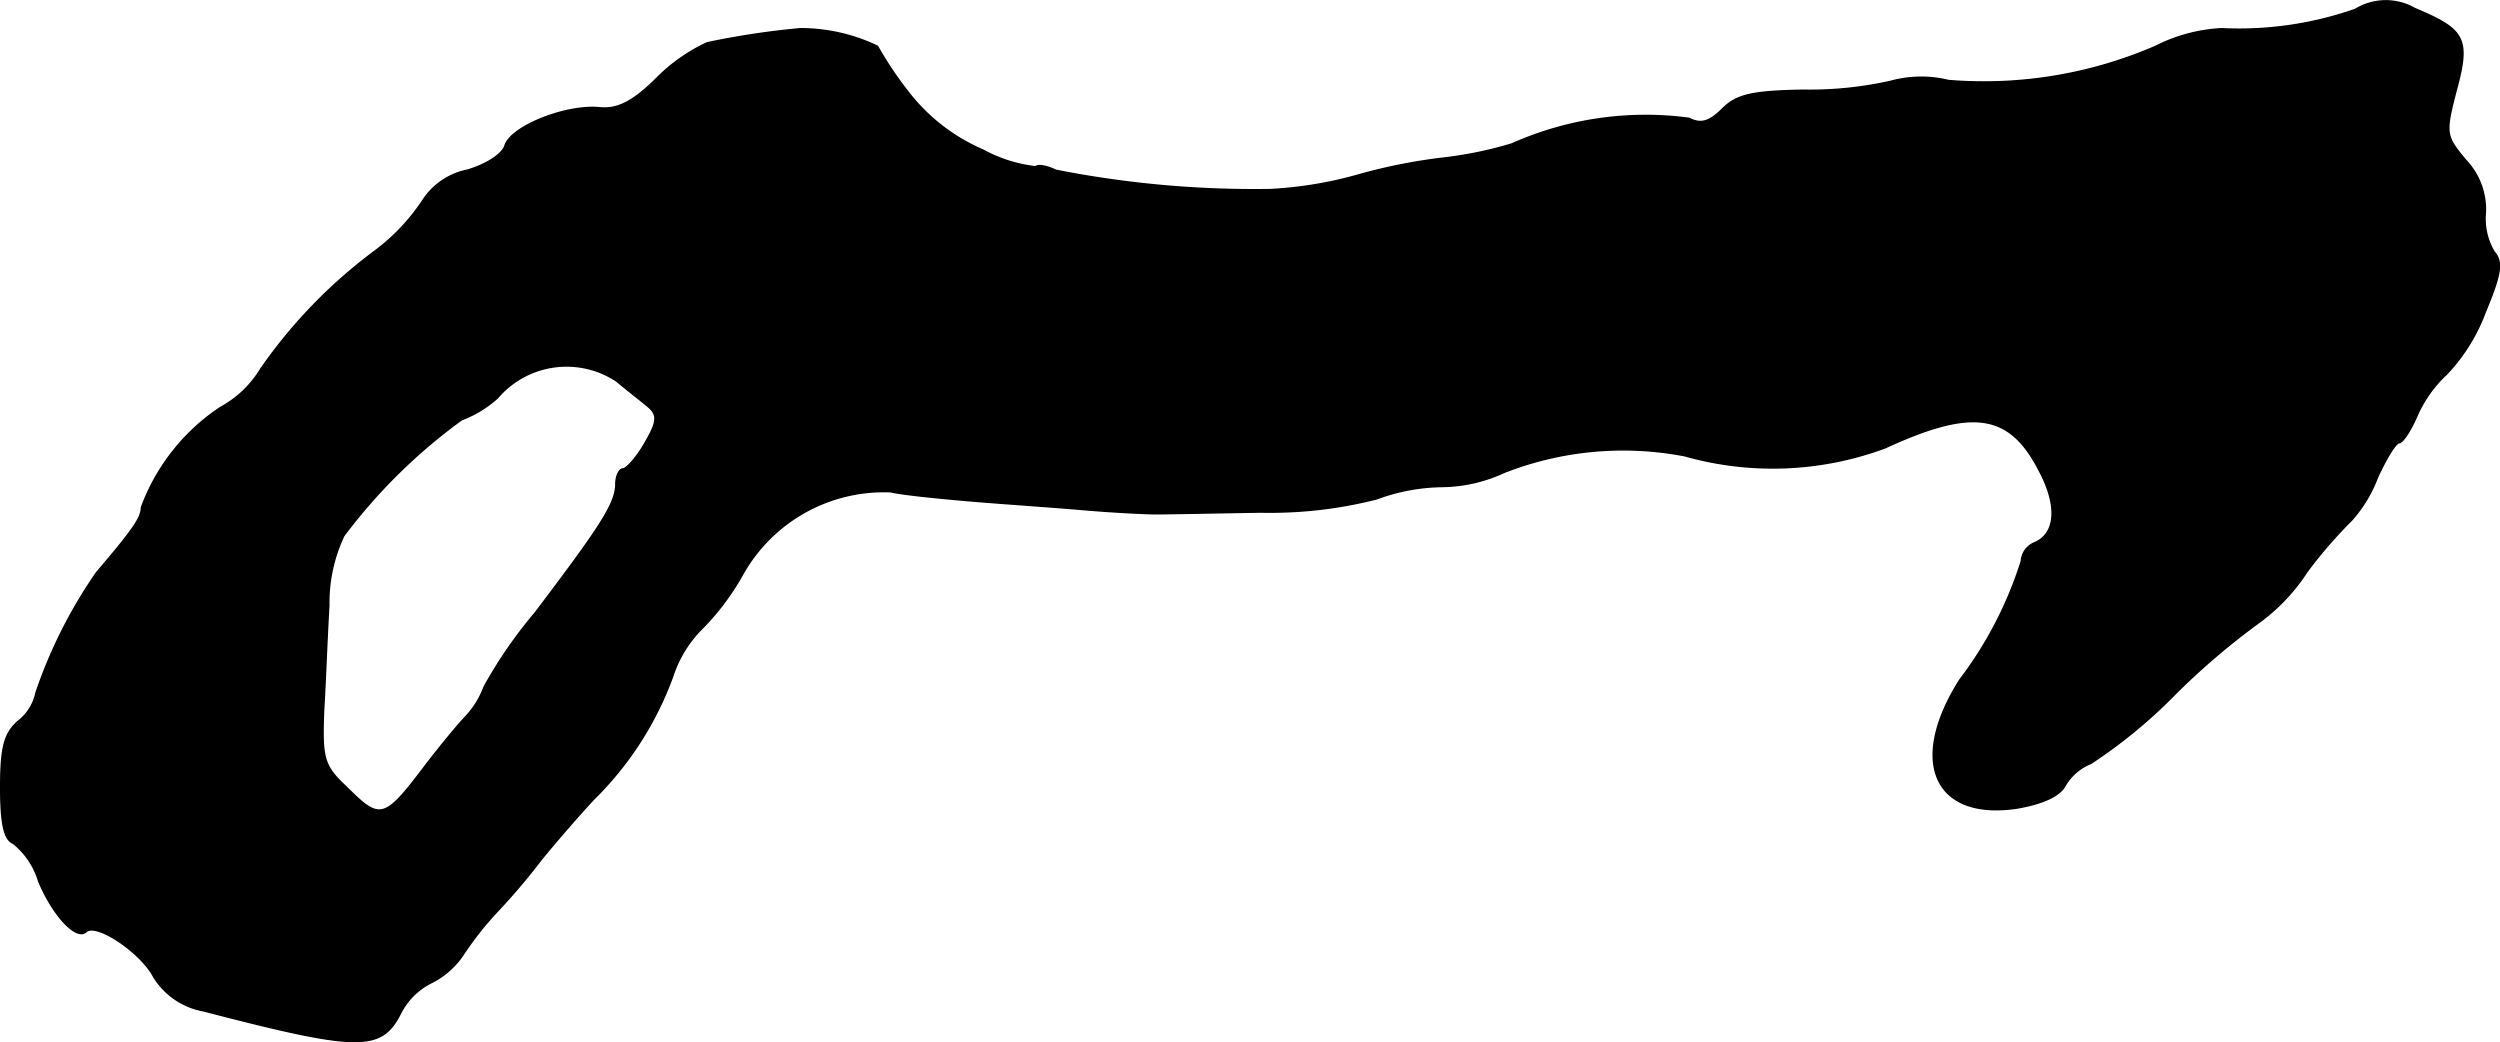 <?xml version="1.0" encoding="UTF-8"?>
<svg xmlns="http://www.w3.org/2000/svg"
     version="1.1"
     width="6.08mm"
     height="2.535mm"
     viewBox="0 0 17.236 7.186">
   <defs>
      <style type="text/css"><![CDATA[
      .a {
        stroke: #000;
        stroke-linecap: round;
        stroke-linejoin: round;
        stroke-width: 0.01px;
      }
    ]]></style>
   </defs>
   <path class="a"
         d="M16.238.065A2.426,2.426,0,0,1,15.317.198a1.129,1.129,0,0,0-.454.121,2.978,2.978,0,0,1-1.429.236.795.795,0,0,0-.4.006A2.547,2.547,0,0,1,12.434.622c-.351.006-.46.03-.557.127-.091.091-.151.109-.23.067a2.266,2.266,0,0,0-1.223.176,2.644,2.644,0,0,1-.466.097,3.816,3.816,0,0,0-.606.121,2.727,2.727,0,0,1-.594.097,7.052,7.052,0,0,1-1.478-.133c-.061-.03-.127-.042-.139-.024a.987.987,0,0,1-.363-.115,1.304,1.304,0,0,1-.521-.406A2.487,2.487,0,0,1,6.05.319,1.229,1.229,0,0,0,5.517.198a5.556,5.556,0,0,0-.642.097,1.205,1.205,0,0,0-.345.242C4.366.701,4.257.755,4.136.743c-.23-.024-.612.127-.654.26-.018.061-.133.133-.26.17a.478.478,0,0,0-.309.212,1.4,1.4,0,0,1-.327.345,3.495,3.495,0,0,0-.787.812.734.734,0,0,1-.279.267,1.415,1.415,0,0,0-.545.69c0,.073-.067.164-.309.448a3.326,3.326,0,0,0-.418.83.331.331,0,0,1-.121.194C.029,5.056.005,5.153.005,5.431c0,.248.024.357.085.382a.527.527,0,0,1,.176.26c.097.236.26.412.327.351.067-.067.376.139.466.309a.509.509,0,0,0,.345.236c1.072.279,1.223.279,1.357.018a.474.474,0,0,1,.212-.212A.571.571,0,0,0,3.197,6.576a2.21,2.21,0,0,1,.23-.291A4.508,4.508,0,0,0,3.73,5.928c.103-.127.267-.315.363-.418a2.285,2.285,0,0,0,.545-.848.829.829,0,0,1,.206-.333A1.721,1.721,0,0,0,5.117,3.965,1.117,1.117,0,0,1,6.141,3.39c.073.018.309.042.527.061s.569.042.787.061.448.03.515.03.394-.006.721-.012a2.97,2.97,0,0,0,.8-.091,1.34,1.34,0,0,1,.448-.085,1.046,1.046,0,0,0,.43-.097A2.245,2.245,0,0,1,11.616,3.142a2.228,2.228,0,0,0,1.381-.055c.606-.279.86-.242,1.066.164.127.242.109.43-.036.491a.146.146,0,0,0-.091.127,2.689,2.689,0,0,1-.424.818c-.357.563-.176.969.394.884.176-.03.297-.085.333-.157a.359.359,0,0,1,.176-.151,3.512,3.512,0,0,0,.588-.485,4.945,4.945,0,0,1,.569-.485,1.326,1.326,0,0,0,.333-.351,3.165,3.165,0,0,1,.309-.357.941.941,0,0,0,.176-.291c.061-.133.127-.242.151-.242s.079-.085.121-.182a.868.868,0,0,1,.206-.291,1.254,1.254,0,0,0,.267-.43c.109-.26.121-.345.061-.412a.445.445,0,0,1-.061-.273.491.491,0,0,0-.133-.357C16.861.937,16.855.925,16.934.622c.097-.357.061-.418-.285-.563A.402.402,0,0,0,16.238.065ZM4.251,2.627c.079.067.182.145.224.182.061.055.055.103-.03.248-.055.097-.127.176-.151.176s-.048.048-.048.103c0,.133-.103.291-.557.89a3.146,3.146,0,0,0-.351.509.608.608,0,0,1-.133.212c-.079.085-.194.23-.26.315-.297.394-.321.4-.557.164-.157-.145-.17-.2-.157-.527.012-.2.024-.527.036-.727a1.077,1.077,0,0,1,.103-.478,3.826,3.826,0,0,1,.812-.8.783.783,0,0,0,.248-.151A.625.625,0,0,1,4.251,2.627Z"/>
</svg>
